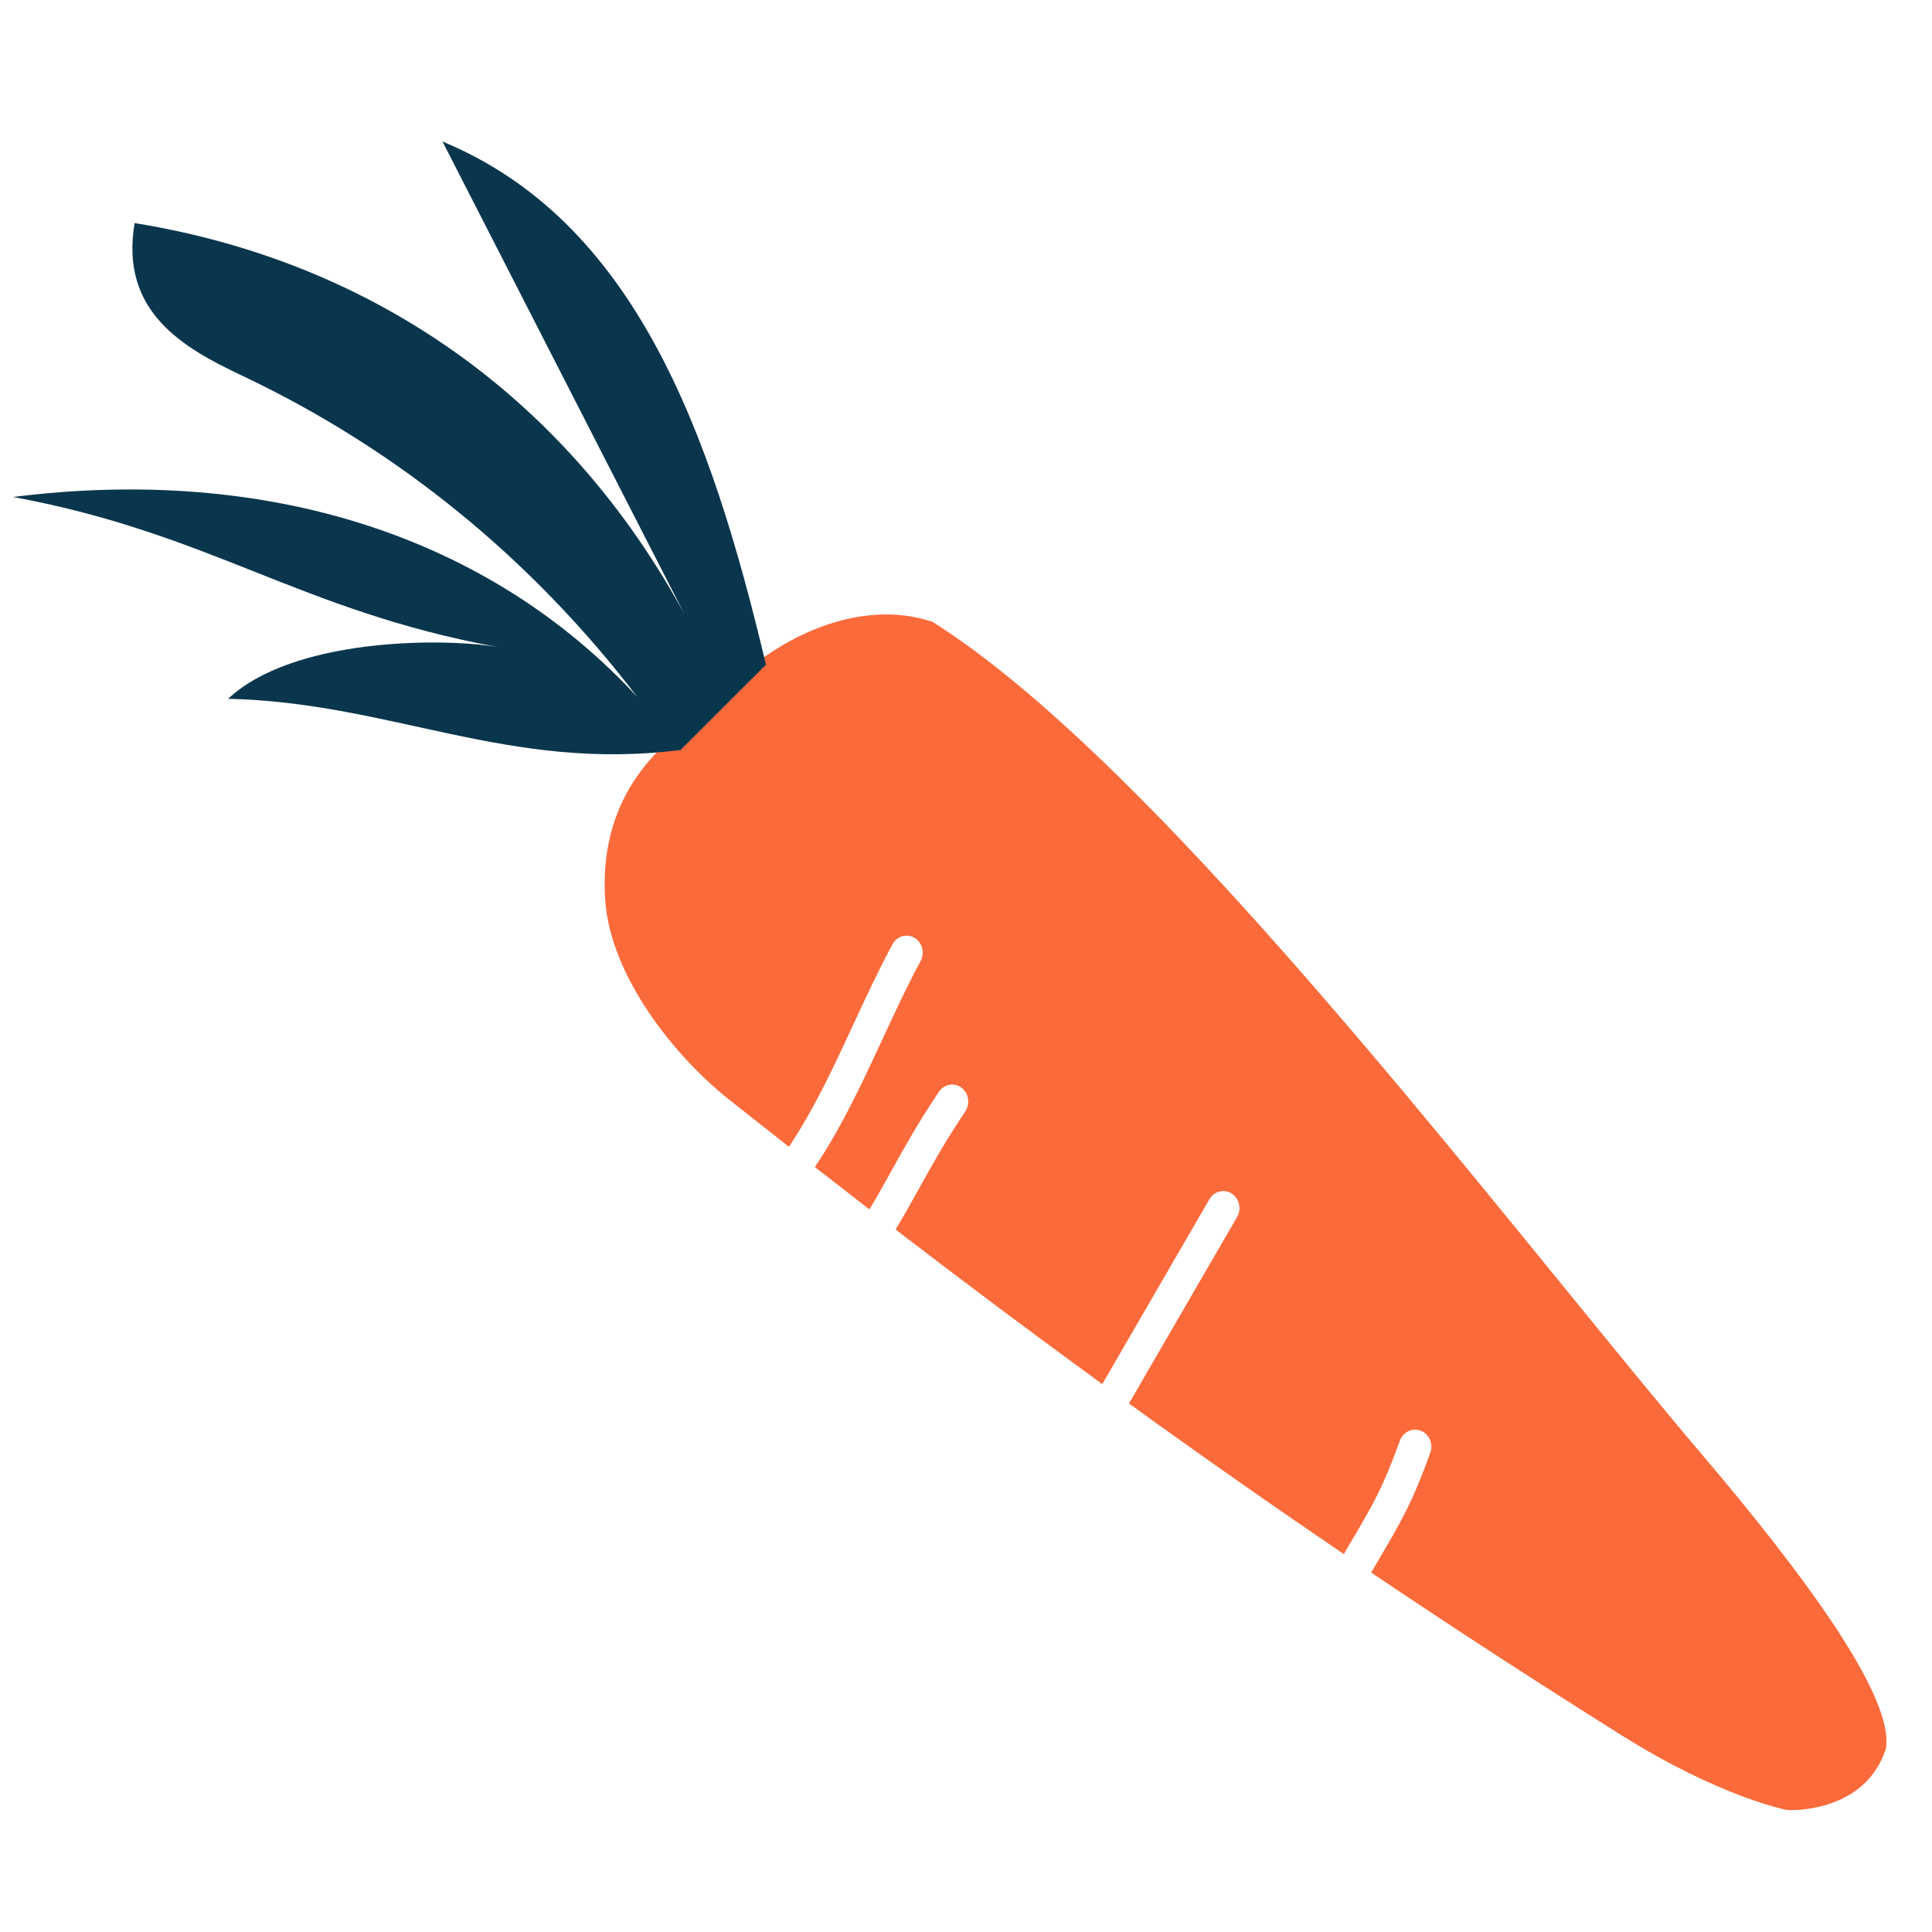 <svg width="116" height="116" viewBox="0 0 116 116" fill="none" xmlns="http://www.w3.org/2000/svg">
<path fill-rule="evenodd" clip-rule="evenodd" d="M42.178 42.989C45.806 38.341 51.51 35.804 55.995 37.341C67.066 44.313 82.224 62.933 93.789 77.14C96.874 80.929 99.703 84.404 102.13 87.26C108.224 94.43 113.78 101.894 113.23 105.003C111.929 108.966 107.309 108.677 107.309 108.677C107.309 108.677 103.336 107.939 97.352 104.183C92.136 100.909 87.16 97.674 82.325 94.418C82.466 94.178 82.6 93.951 82.727 93.735L82.728 93.733C84.136 91.348 84.788 90.241 85.878 87.222C86.068 86.694 85.814 86.104 85.309 85.905C84.804 85.706 84.24 85.973 84.05 86.502C83.028 89.335 82.456 90.303 81.067 92.658L81.066 92.661C80.945 92.866 80.818 93.081 80.685 93.308C76.302 90.333 72.028 87.334 67.785 84.268L74.277 73.069C74.557 72.585 74.412 71.954 73.953 71.661C73.494 71.368 72.894 71.522 72.614 72.007L66.181 83.104C62.048 80.095 57.935 77.015 53.774 73.823C54.303 72.939 54.752 72.131 55.195 71.333L55.195 71.333L55.199 71.326C55.987 69.908 56.758 68.519 57.953 66.736C58.265 66.271 58.163 65.63 57.726 65.304C57.289 64.978 56.682 65.091 56.37 65.555C55.124 67.414 54.318 68.867 53.528 70.289L53.525 70.295C53.102 71.055 52.685 71.807 52.204 72.615C51.116 71.775 50.024 70.928 48.926 70.072C50.029 68.435 50.961 66.651 51.821 64.87C52.236 64.01 52.63 63.159 53.018 62.322L53.018 62.322C53.76 60.722 54.478 59.173 55.27 57.711C55.538 57.217 55.377 56.59 54.912 56.311C54.447 56.031 53.853 56.205 53.585 56.699C52.763 58.216 51.995 59.873 51.234 61.513C50.853 62.335 50.474 63.153 50.091 63.947C49.25 65.689 48.373 67.357 47.369 68.853C46.172 67.915 44.968 66.966 43.757 66.005C40.547 63.461 36.625 58.627 36.333 53.98C36.041 49.334 37.988 45.596 42.182 42.983L42.178 42.989Z" fill="#FB6A3B"/>
<path d="M40.851 45.031C30.51 46.35 23.495 42.181 13.699 41.957C17.536 38.342 26.421 38.269 29.849 38.843C17.93 36.636 12.709 32.046 0.791 29.839C16.045 27.917 29.358 32.19 38.28 41.865C31.879 33.495 23.856 26.969 14.538 22.556C11.112 20.929 7.165 18.784 8.084 13.394C23.354 15.862 35.458 24.993 42.292 39.214C37.051 28.975 31.809 18.736 26.567 8.497C38.058 13.258 42.648 25.796 45.989 39.908L40.855 45.034L40.851 45.031Z" fill="#0A364D"/>
</svg>
